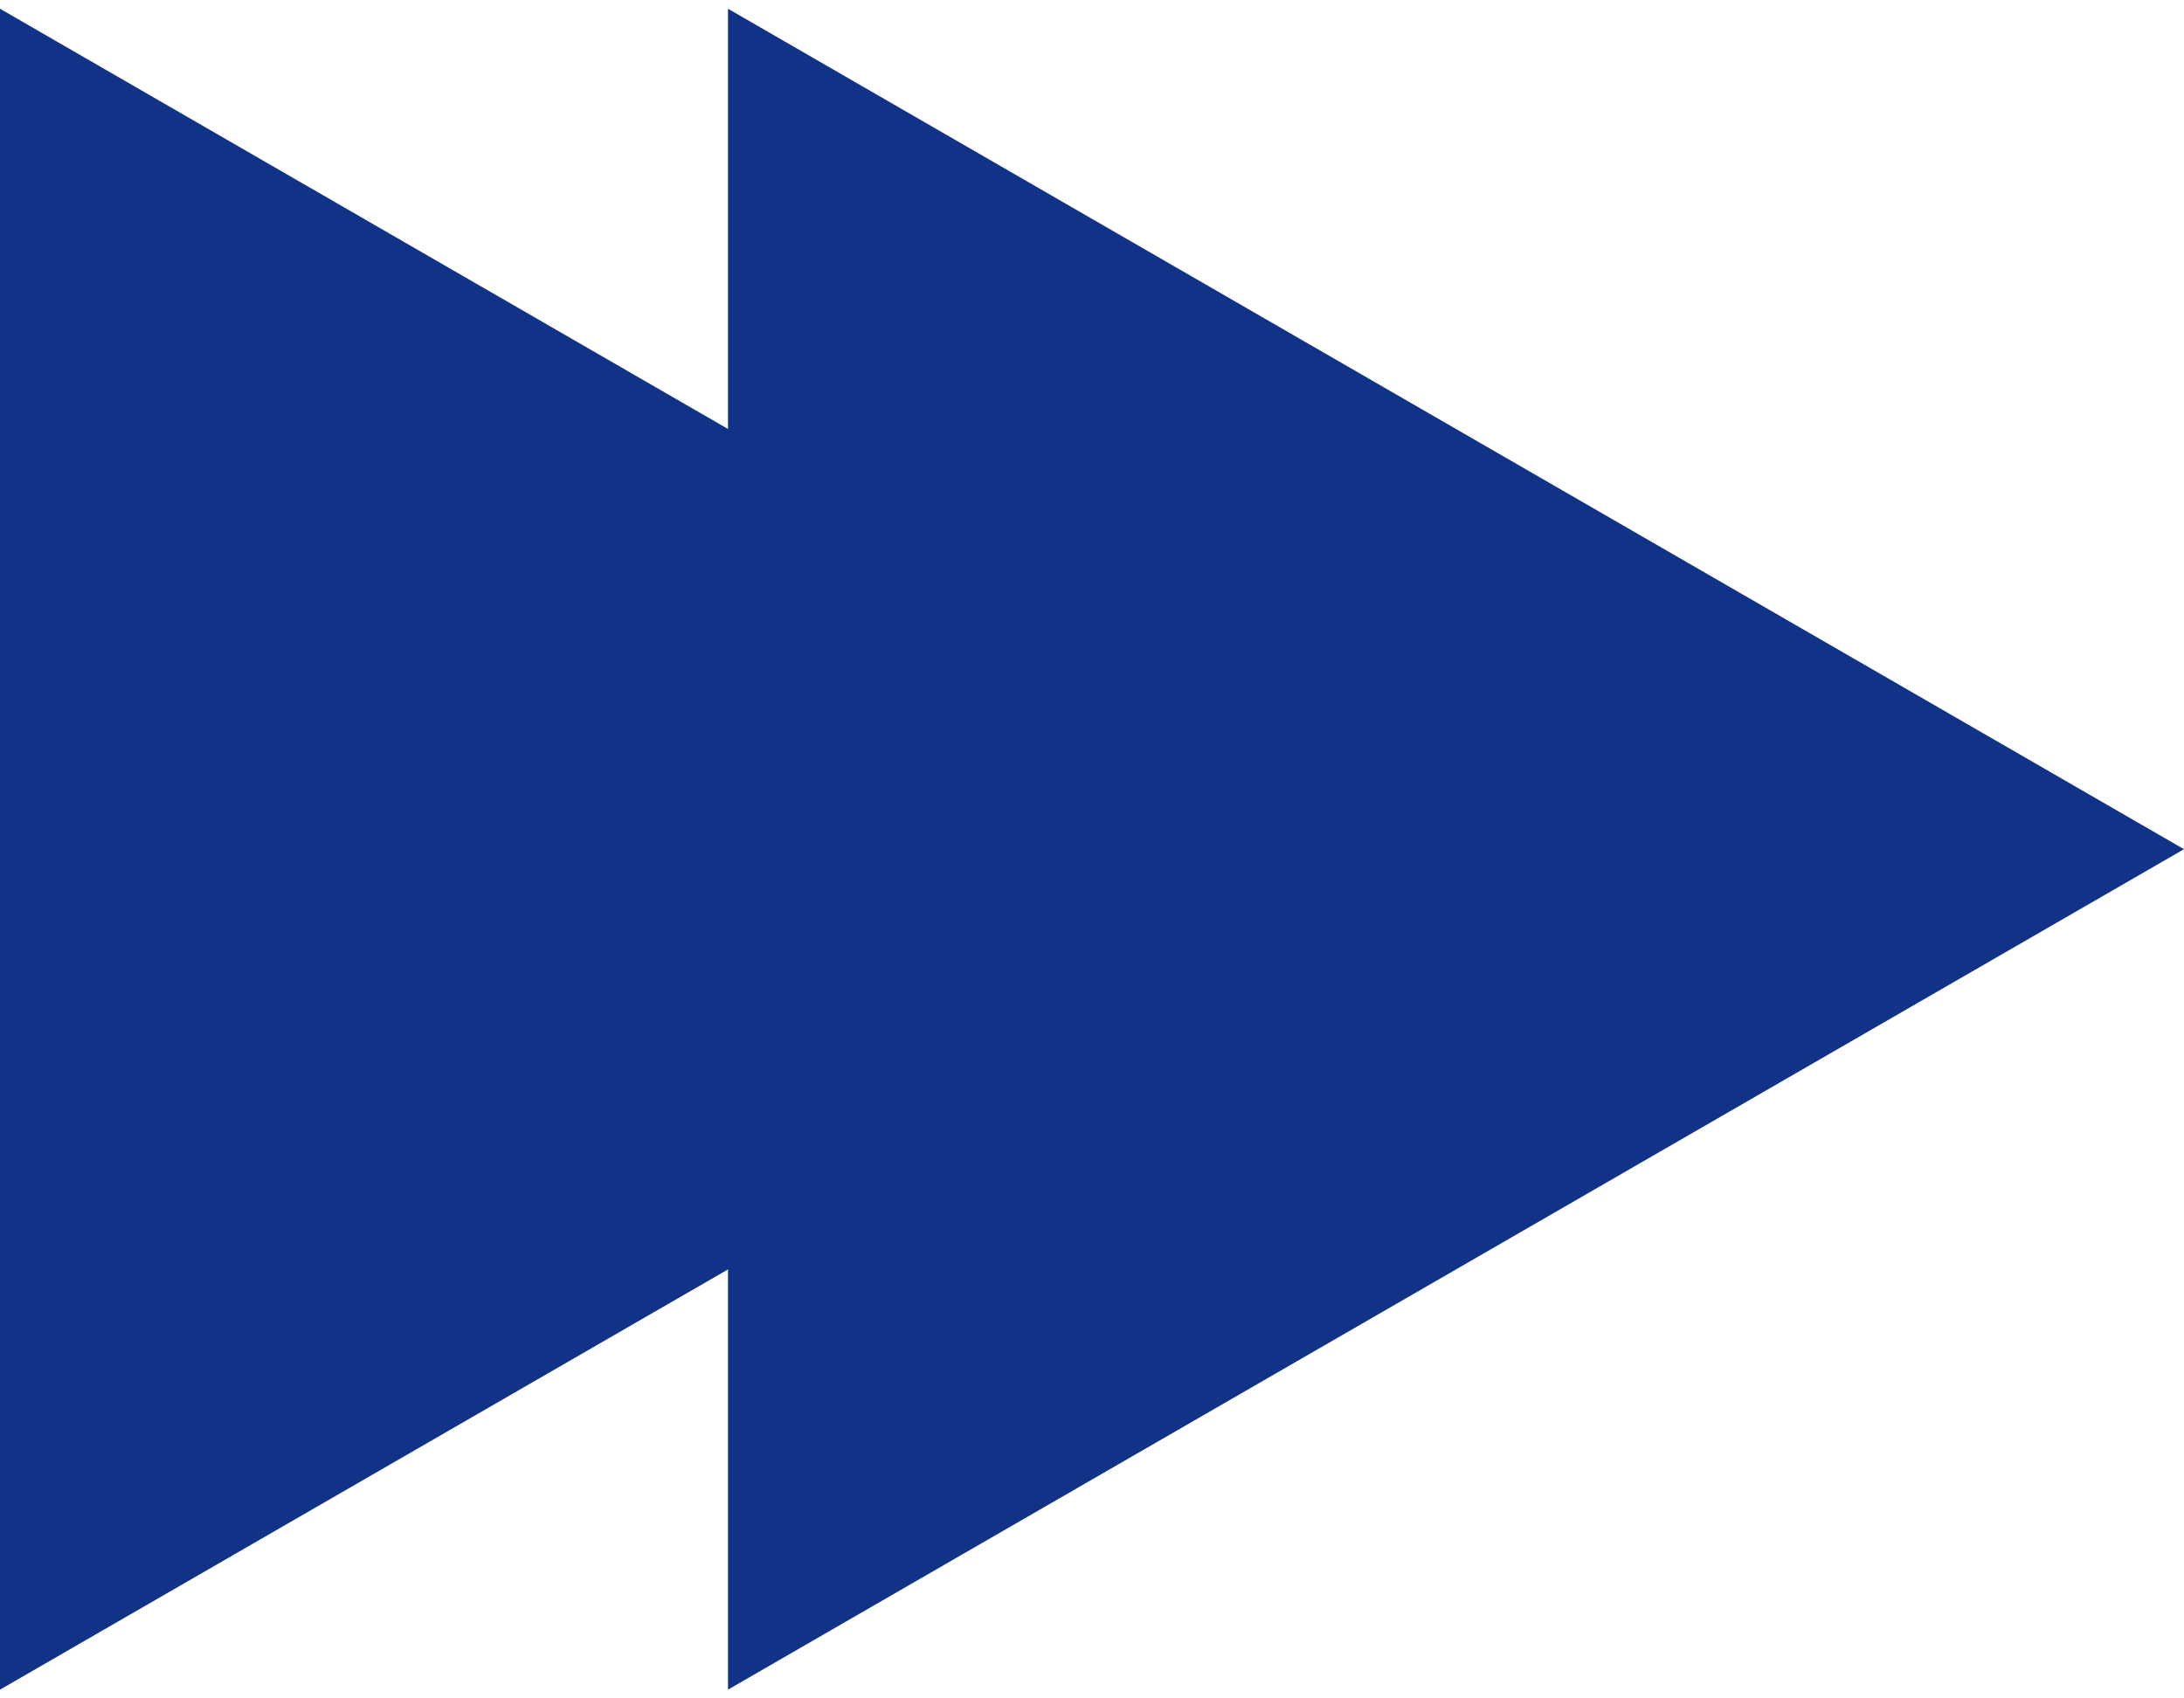 <?xml version="1.0" encoding="UTF-8"?> <svg xmlns="http://www.w3.org/2000/svg" width="18" height="14" viewBox="0 0 18 14" fill="none"><g clip-path="url(#clip0_272_8152)"><path d="M18 7L6 13.928L6 0.072L18 7Z" fill="#103388"></path><path d="M12 7L-6.52533e-07 13.928L-4.68497e-08 0.072L12 7Z" fill="#103388"></path></g><defs><clipPath id="clip0_272_8152"><rect width="18" height="14" fill="white"></rect></clipPath></defs></svg> 